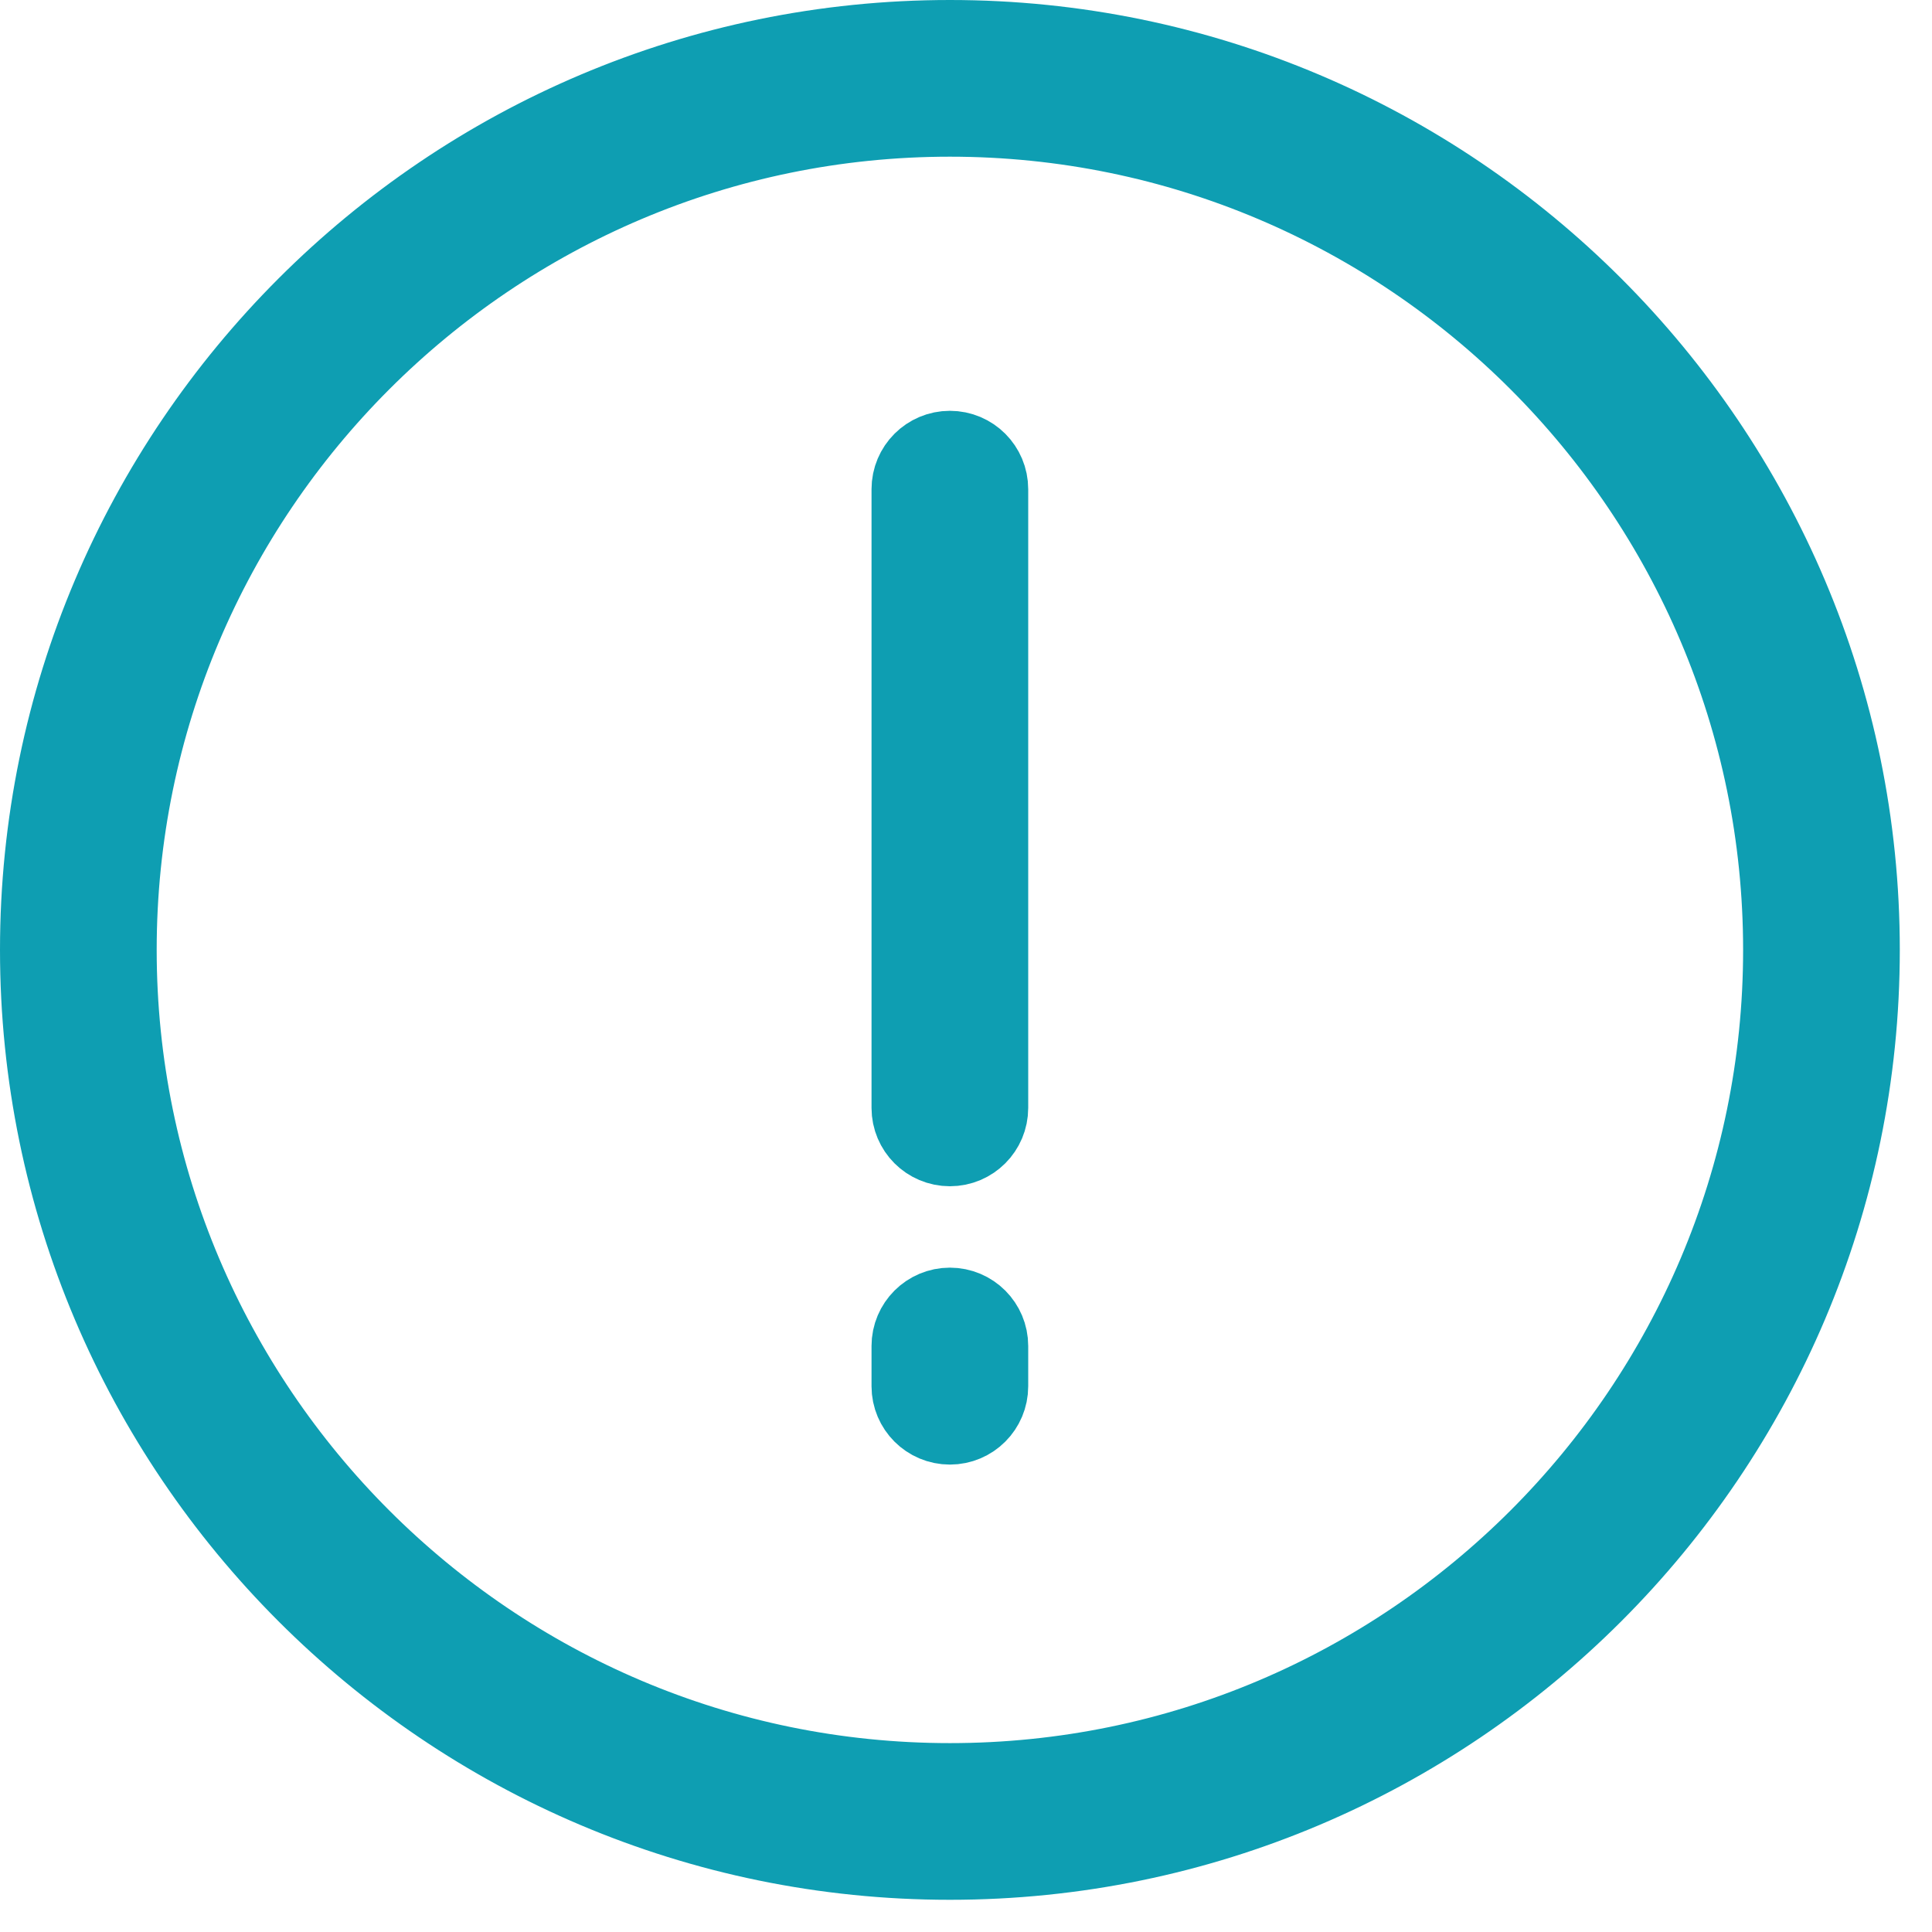 <?xml version="1.0" encoding="UTF-8"?> <svg xmlns="http://www.w3.org/2000/svg" width="30" height="30" viewBox="0 0 30 30" fill="none"><path d="M14.75 28.75C22.47 28.75 28.75 22.47 28.75 14.75C28.75 7.03 22.47 0.75 14.75 0.75C7.03 0.75 0.75 7.03 0.75 14.75C0.75 22.47 7.03 28.75 14.75 28.75ZM14.75 1.683C21.955 1.683 27.817 7.545 27.817 14.75C27.817 21.955 21.955 27.817 14.75 27.817C7.545 27.817 1.683 21.955 1.683 14.75C1.683 7.545 7.545 1.683 14.75 1.683Z" fill="#0E9EB2" stroke="#0E9EB2" stroke-width="1.5"></path><path d="M14.75 17.67C15.008 17.67 15.216 17.461 15.216 17.204V7.596C15.216 7.338 15.008 7.129 14.75 7.129C14.492 7.129 14.283 7.338 14.283 7.596V17.204C14.283 17.461 14.492 17.67 14.75 17.67Z" fill="#0E9EB2" stroke="#0E9EB2" stroke-width="1.5"></path><path d="M14.75 21.992C15.008 21.992 15.216 21.783 15.216 21.526V20.9C15.216 20.643 15.008 20.434 14.75 20.434C14.492 20.434 14.283 20.643 14.283 20.9V21.526C14.283 21.783 14.492 21.992 14.75 21.992Z" fill="#0E9EB2" stroke="#0E9EB2" stroke-width="1.5"></path></svg> 
